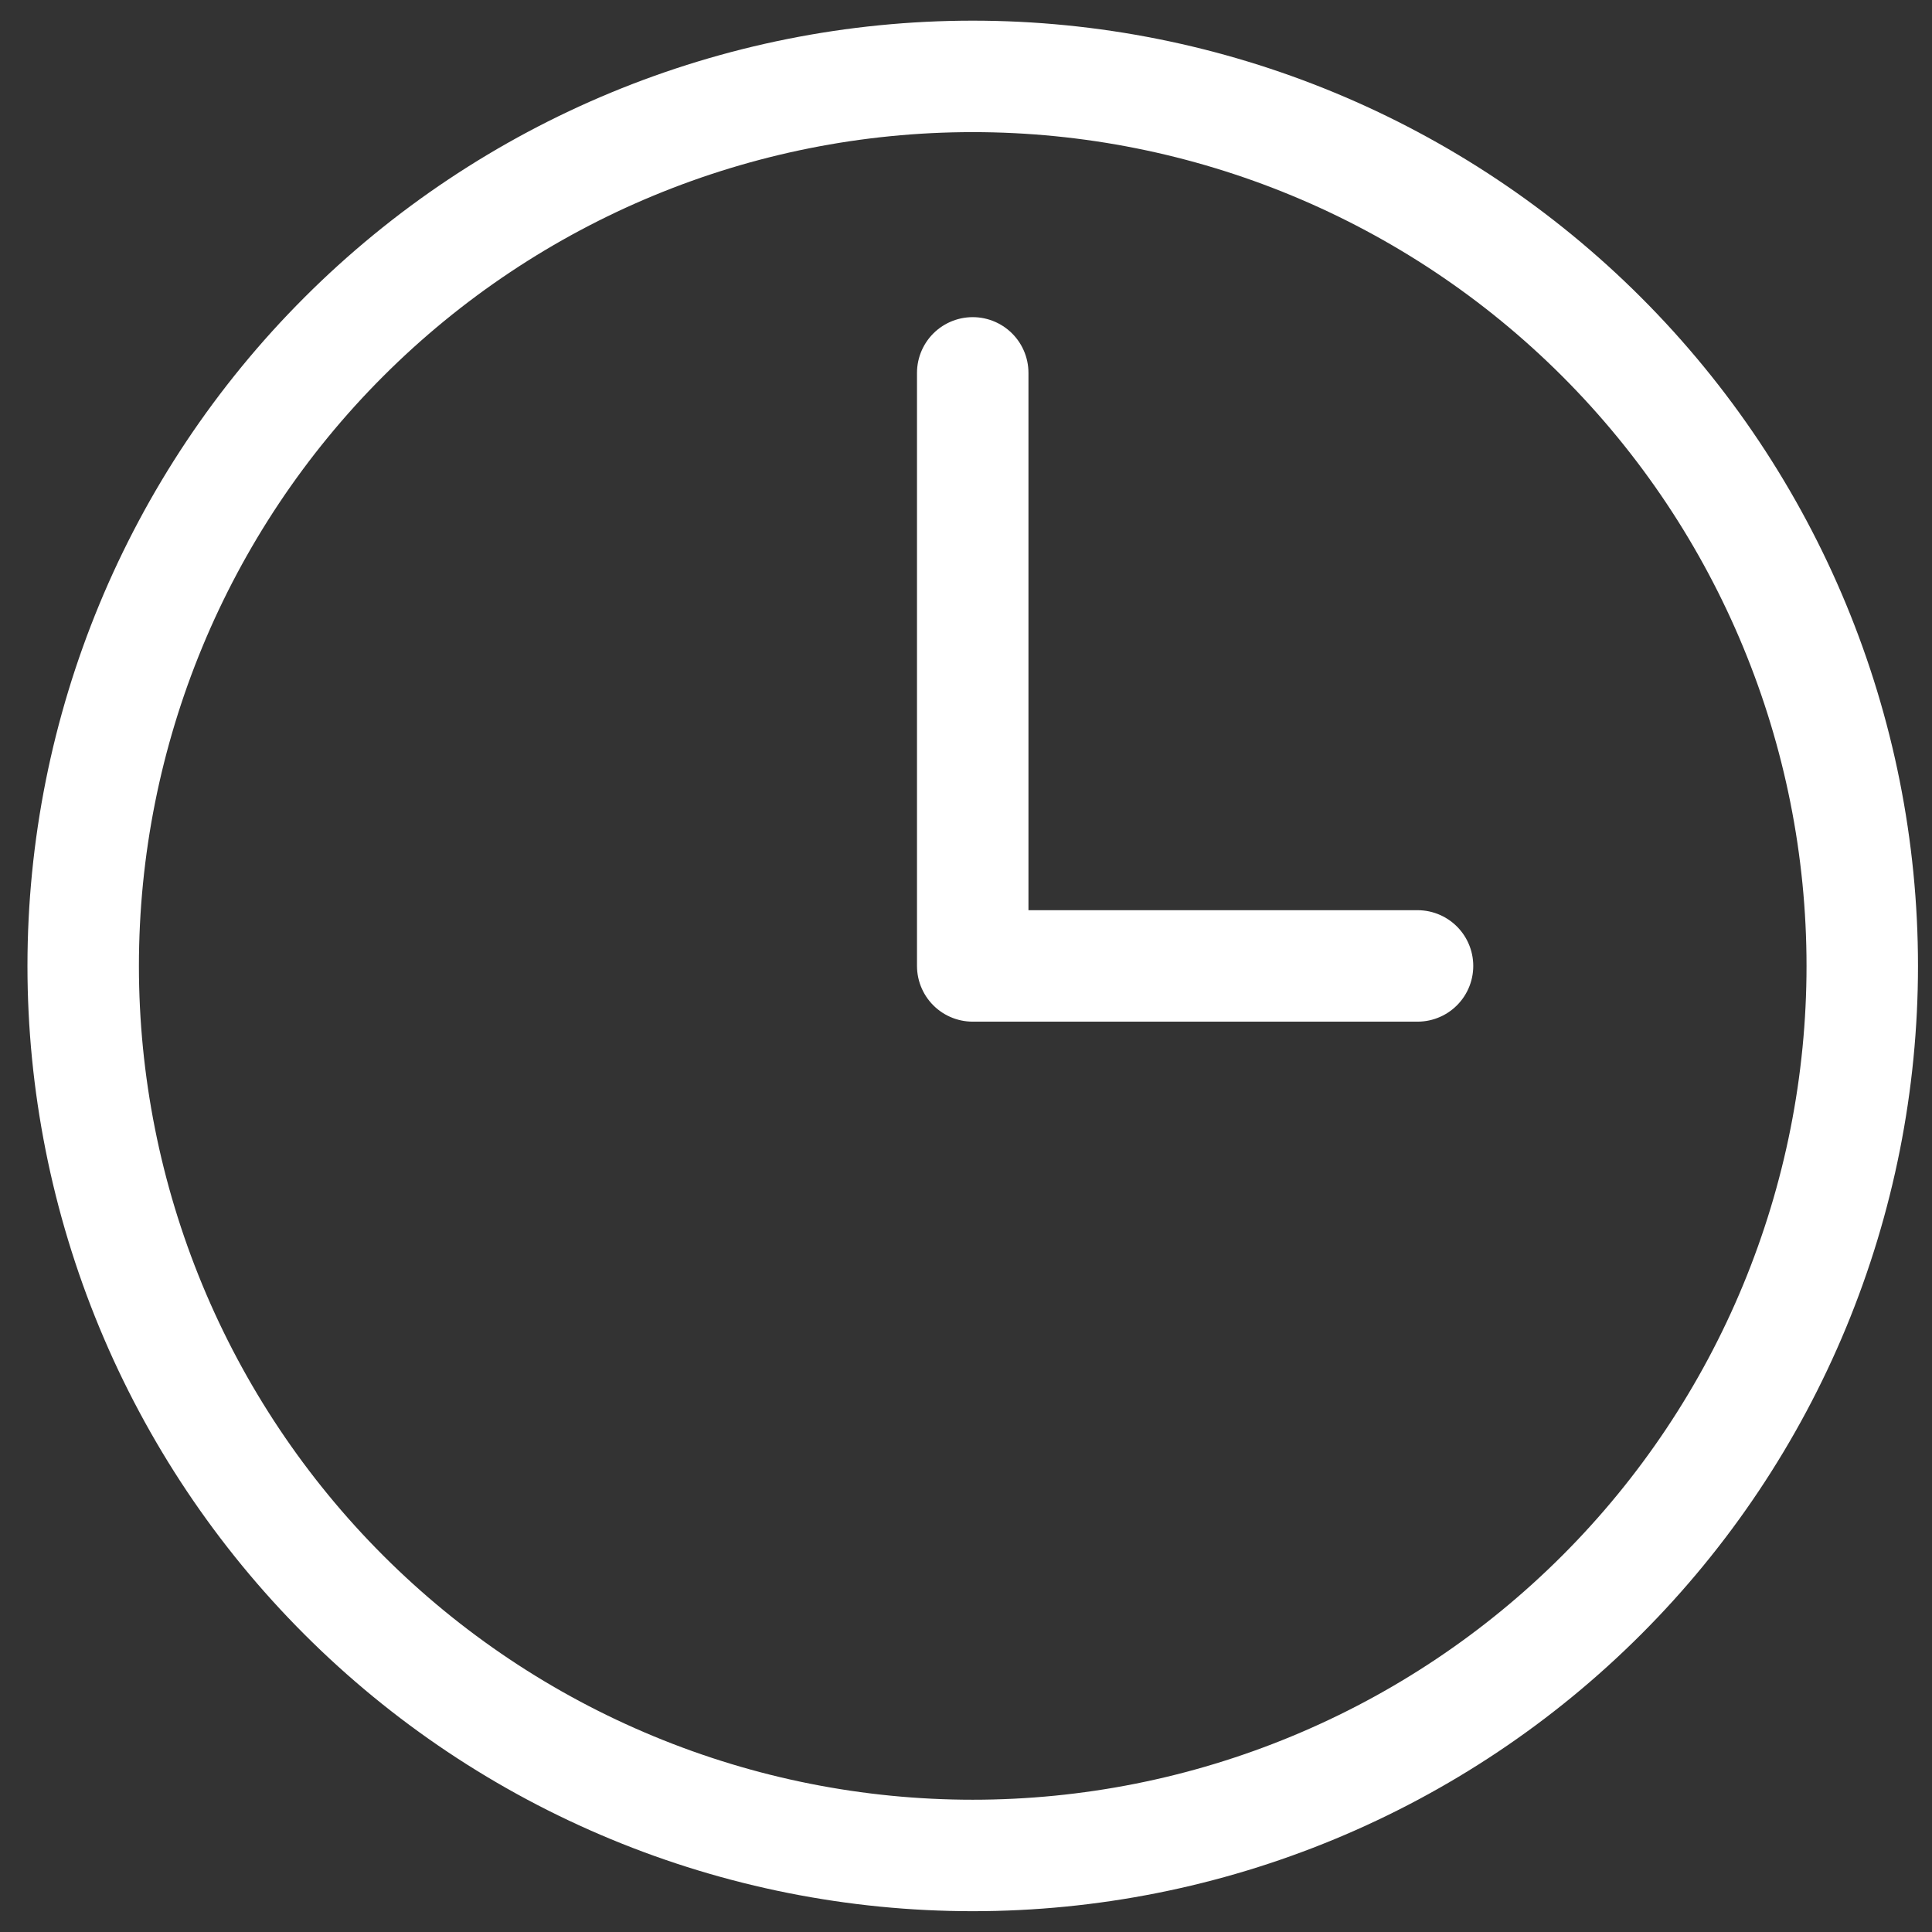 <svg xmlns="http://www.w3.org/2000/svg" width="52" height="52" viewBox="0 0 52 52" fill="none"><rect x="0" y="0" width="52" height="52" fill="#333333" stroke="none"/><path d="M26.181 10.036V25.998H38.153M50.123 25.998C50.123 29.142 49.504 32.255 48.301 35.16C47.098 38.065 45.334 40.704 43.111 42.927C40.888 45.151 38.248 46.914 35.344 48.117C32.439 49.321 29.326 49.94 26.181 49.94C23.037 49.94 19.924 49.321 17.019 48.117C14.114 46.914 11.475 45.151 9.252 42.927C7.029 40.704 5.265 38.065 4.062 35.16C2.859 32.255 2.239 29.142 2.239 25.998C2.239 19.648 4.762 13.558 9.252 9.068C13.742 4.578 19.831 2.056 26.181 2.056C32.531 2.056 38.621 4.578 43.111 9.068C47.601 13.558 50.123 19.648 50.123 25.998Z" stroke="white" stroke-width="3" stroke-linecap="round" stroke-linejoin="round"></path></svg>